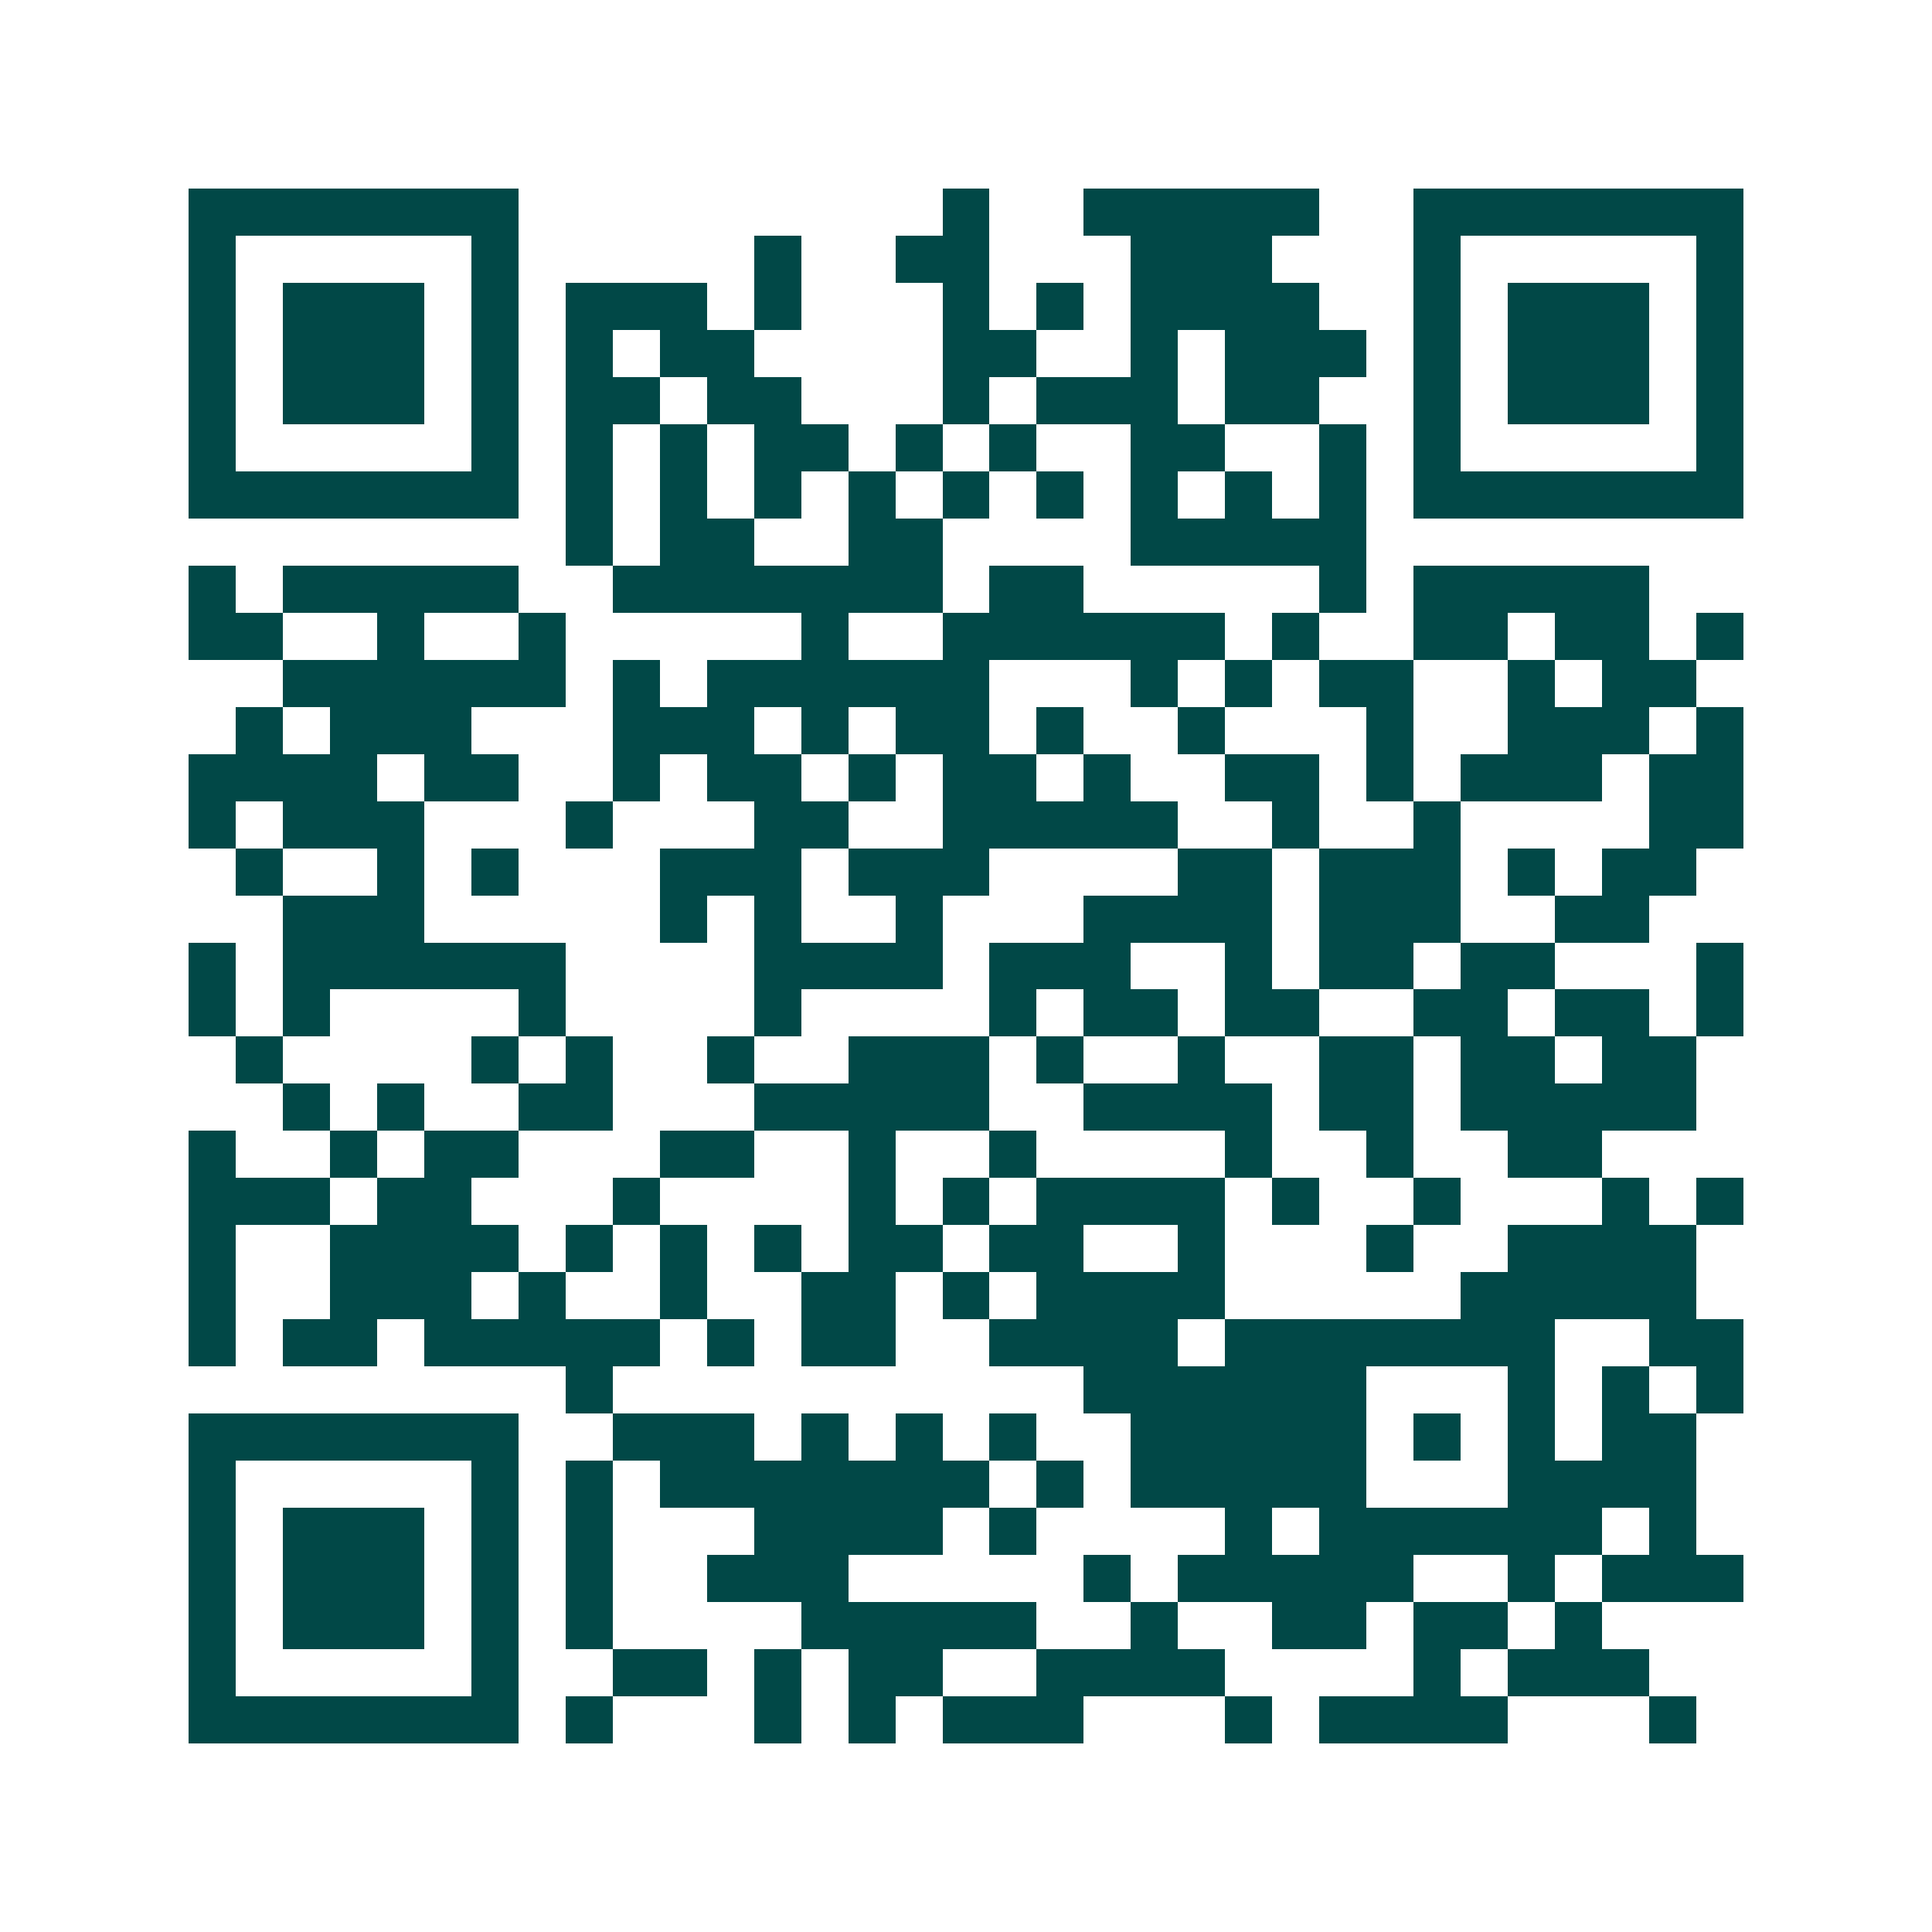 <svg xmlns="http://www.w3.org/2000/svg" width="200" height="200" viewBox="0 0 41 41" shape-rendering="crispEdges"><path fill="#ffffff" d="M0 0h41v41H0z"/><path stroke="#014847" d="M4 4.5h7m9 0h1m2 0h5m2 0h7M4 5.5h1m5 0h1m5 0h1m2 0h2m3 0h3m3 0h1m5 0h1M4 6.5h1m1 0h3m1 0h1m1 0h3m1 0h1m3 0h1m1 0h1m1 0h4m2 0h1m1 0h3m1 0h1M4 7.5h1m1 0h3m1 0h1m1 0h1m1 0h2m4 0h2m2 0h1m1 0h3m1 0h1m1 0h3m1 0h1M4 8.5h1m1 0h3m1 0h1m1 0h2m1 0h2m3 0h1m1 0h3m1 0h2m2 0h1m1 0h3m1 0h1M4 9.5h1m5 0h1m1 0h1m1 0h1m1 0h2m1 0h1m1 0h1m2 0h2m2 0h1m1 0h1m5 0h1M4 10.5h7m1 0h1m1 0h1m1 0h1m1 0h1m1 0h1m1 0h1m1 0h1m1 0h1m1 0h1m1 0h7M12 11.5h1m1 0h2m2 0h2m4 0h5M4 12.5h1m1 0h5m2 0h7m1 0h2m5 0h1m1 0h5M4 13.5h2m2 0h1m2 0h1m5 0h1m2 0h6m1 0h1m2 0h2m1 0h2m1 0h1M6 14.5h6m1 0h1m1 0h6m3 0h1m1 0h1m1 0h2m2 0h1m1 0h2M5 15.5h1m1 0h3m3 0h3m1 0h1m1 0h2m1 0h1m2 0h1m3 0h1m2 0h3m1 0h1M4 16.5h4m1 0h2m2 0h1m1 0h2m1 0h1m1 0h2m1 0h1m2 0h2m1 0h1m1 0h3m1 0h2M4 17.5h1m1 0h3m3 0h1m3 0h2m2 0h5m2 0h1m2 0h1m4 0h2M5 18.5h1m2 0h1m1 0h1m3 0h3m1 0h3m4 0h2m1 0h3m1 0h1m1 0h2M6 19.5h3m5 0h1m1 0h1m2 0h1m3 0h4m1 0h3m2 0h2M4 20.5h1m1 0h6m4 0h4m1 0h3m2 0h1m1 0h2m1 0h2m3 0h1M4 21.5h1m1 0h1m4 0h1m4 0h1m4 0h1m1 0h2m1 0h2m2 0h2m1 0h2m1 0h1M5 22.5h1m4 0h1m1 0h1m2 0h1m2 0h3m1 0h1m2 0h1m2 0h2m1 0h2m1 0h2M6 23.5h1m1 0h1m2 0h2m3 0h5m2 0h4m1 0h2m1 0h5M4 24.5h1m2 0h1m1 0h2m3 0h2m2 0h1m2 0h1m4 0h1m2 0h1m2 0h2M4 25.5h3m1 0h2m3 0h1m4 0h1m1 0h1m1 0h4m1 0h1m2 0h1m3 0h1m1 0h1M4 26.5h1m2 0h4m1 0h1m1 0h1m1 0h1m1 0h2m1 0h2m2 0h1m3 0h1m2 0h4M4 27.5h1m2 0h3m1 0h1m2 0h1m2 0h2m1 0h1m1 0h4m5 0h5M4 28.5h1m1 0h2m1 0h5m1 0h1m1 0h2m2 0h4m1 0h7m2 0h2M12 29.5h1m10 0h6m3 0h1m1 0h1m1 0h1M4 30.5h7m2 0h3m1 0h1m1 0h1m1 0h1m2 0h5m1 0h1m1 0h1m1 0h2M4 31.5h1m5 0h1m1 0h1m1 0h7m1 0h1m1 0h5m3 0h4M4 32.5h1m1 0h3m1 0h1m1 0h1m3 0h4m1 0h1m4 0h1m1 0h6m1 0h1M4 33.5h1m1 0h3m1 0h1m1 0h1m2 0h3m5 0h1m1 0h5m2 0h1m1 0h3M4 34.5h1m1 0h3m1 0h1m1 0h1m4 0h5m2 0h1m2 0h2m1 0h2m1 0h1M4 35.5h1m5 0h1m2 0h2m1 0h1m1 0h2m2 0h4m4 0h1m1 0h3M4 36.5h7m1 0h1m3 0h1m1 0h1m1 0h3m3 0h1m1 0h4m3 0h1"/></svg>
